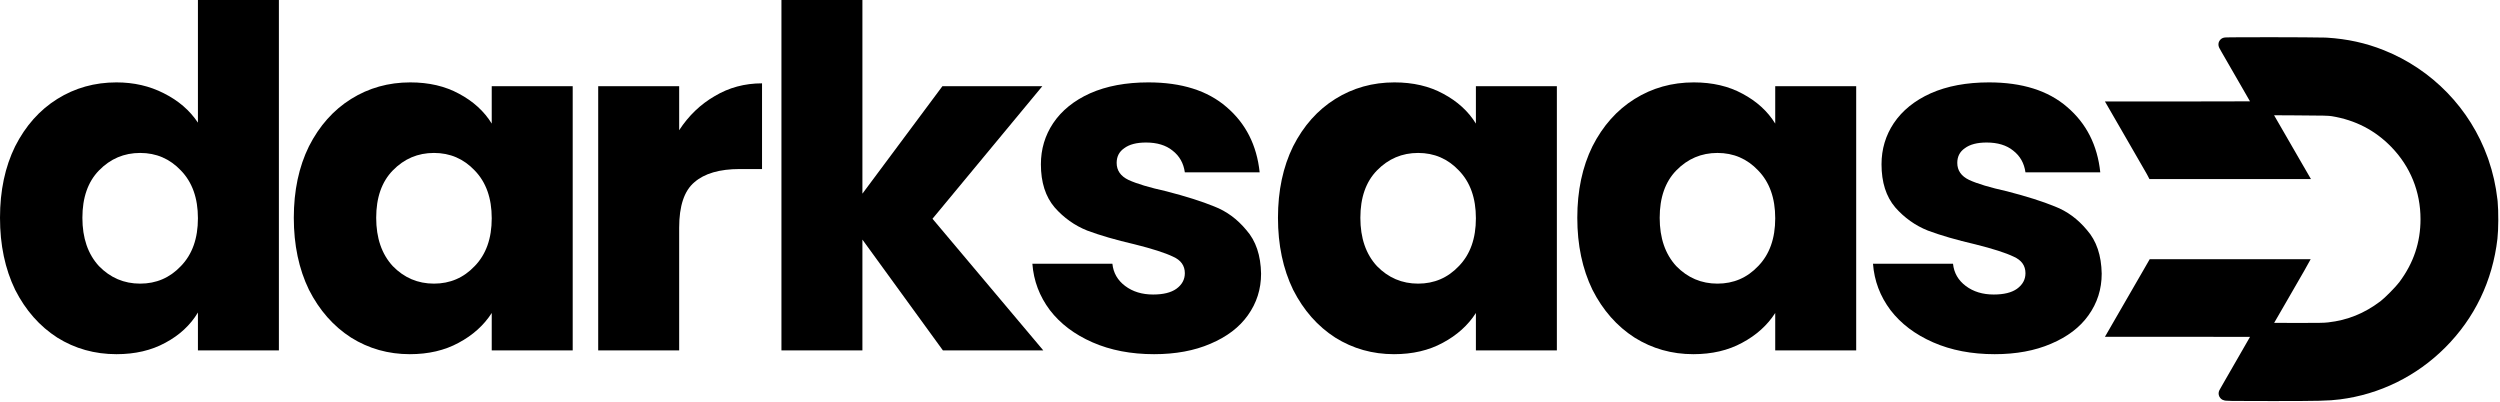 <svg width="907" height="146" viewBox="0 0 907 146" fill="none" xmlns="http://www.w3.org/2000/svg">
<path d="M824.616 13.502C832.276 13.512 840.349 13.556 843.302 13.63L844.238 13.663L844.246 13.664C851.649 14.13 858.26 15.582 864.819 18.192C882.415 25.198 896.194 39.44 902.552 57.199L902.849 58.047L902.85 58.051C904.432 62.698 905.484 67.288 906.067 72.364L906.143 73.062C906.491 76.753 906.45 83.281 906.069 86.614V86.618C904.302 101.876 897.818 115.407 887.091 126.118L887.092 126.119C876.72 136.49 863.382 143.061 848.905 144.9L848.904 144.899C844.866 145.422 841.275 145.5 824.411 145.5C816.483 145.5 812.184 145.495 809.884 145.459C808.765 145.441 808.011 145.415 807.53 145.363C807.368 145.345 806.895 145.298 806.431 145.086C806.188 144.975 805.583 144.658 805.202 143.926C804.761 143.079 804.918 142.277 805.078 141.849L805.104 141.779L805.135 141.711C805.205 141.554 805.348 141.302 805.392 141.223C805.488 141.052 805.624 140.811 805.794 140.511C806.135 139.911 806.619 139.063 807.21 138.03C808.393 135.963 810.012 133.149 811.782 130.091C813.53 127.065 815.127 124.281 816.303 122.225C812.747 122.193 806.209 122.189 794.285 122.189H763.671L771.012 109.468L771.013 109.466C773.857 104.548 776.862 99.342 777.699 97.893L779.912 94.04H838.309L836 98.188L835.994 98.199C835.84 98.474 832.836 103.675 829.326 109.764L829.324 109.767L825.067 117.128L831.785 117.157C840.859 117.189 843.084 117.151 844.626 116.966L844.644 116.964C851.707 116.164 857.735 113.735 863.645 109.284C864.395 108.713 865.759 107.447 867.173 106.015C868.588 104.583 869.869 103.168 870.477 102.356C875.658 95.416 878.162 87.949 878.162 79.499C878.162 69.522 874.476 60.437 867.568 53.317C861.68 47.263 854.564 43.571 846.013 42.161C844.803 41.962 843.297 41.906 832.679 41.857H832.677L825.036 41.816C826.206 43.837 827.8 46.594 829.502 49.552C831.158 52.422 832.705 55.102 833.862 57.105C834.441 58.107 834.922 58.939 835.271 59.54C835.445 59.84 835.585 60.083 835.688 60.26C835.739 60.347 835.78 60.418 835.811 60.471C835.826 60.498 835.839 60.519 835.849 60.535C835.853 60.543 835.857 60.55 835.859 60.554L835.863 60.561L835.883 60.594L838.41 64.958H779.811L778.928 63.262C778.919 63.247 778.907 63.226 778.892 63.199C778.86 63.143 778.817 63.068 778.762 62.971C778.652 62.779 778.496 62.508 778.294 62.156C777.89 61.453 777.299 60.429 776.511 59.06C774.933 56.323 772.563 52.212 769.291 46.537L763.667 36.808H794.285C806.16 36.808 812.716 36.8 816.292 36.764C816.293 36.764 816.295 36.763 816.296 36.763C815.249 34.94 813.878 32.557 812.391 29.979C808.635 23.472 806.83 20.344 805.965 18.829C805.545 18.092 805.316 17.684 805.196 17.449C805.166 17.389 805.016 17.107 804.931 16.767C804.864 16.501 804.84 16.228 804.859 15.957C804.86 15.943 804.862 15.927 804.863 15.911C804.953 14.72 805.821 14.127 805.971 14.028C806.247 13.844 806.495 13.76 806.575 13.733C806.77 13.669 806.933 13.643 806.976 13.635C807.097 13.616 807.205 13.607 807.253 13.603C807.371 13.594 807.509 13.587 807.641 13.582C807.916 13.571 808.302 13.563 808.771 13.555C809.714 13.54 811.056 13.528 812.665 13.519C815.886 13.502 820.206 13.496 824.616 13.502Z" fill="black"/>
<path d="M723.672 128.497C715.311 128.497 707.867 127.065 701.339 124.202C694.812 121.339 689.658 117.445 685.879 112.52C682.099 107.481 679.981 101.87 679.522 95.685H708.554C708.898 99.007 710.444 101.698 713.193 103.759C715.941 105.821 719.32 106.851 723.328 106.851C726.993 106.851 729.799 106.164 731.746 104.79C733.807 103.301 734.838 101.412 734.838 99.121C734.838 96.372 733.406 94.368 730.543 93.109C727.68 91.734 723.042 90.245 716.628 88.642C709.757 87.039 704.031 85.378 699.45 83.66C694.869 81.828 690.918 79.022 687.596 75.243C684.275 71.349 682.615 66.138 682.615 59.61C682.615 54.113 684.104 49.131 687.081 44.665C690.173 40.084 694.64 36.476 700.481 33.842C706.436 31.208 713.479 29.891 721.61 29.891C733.635 29.891 743.084 32.869 749.955 38.824C756.941 44.779 760.949 52.681 761.98 62.531H734.838C734.38 59.209 732.891 56.575 730.371 54.628C727.966 52.681 724.76 51.708 720.751 51.708C717.316 51.708 714.682 52.395 712.849 53.769C711.017 55.029 710.101 56.804 710.101 59.095C710.101 61.843 711.532 63.905 714.395 65.279C717.373 66.653 721.954 68.028 728.138 69.402C735.239 71.234 741.022 73.067 745.489 74.899C749.955 76.617 753.849 79.48 757.17 83.488C760.606 87.382 762.381 92.65 762.496 99.293C762.496 104.905 760.892 109.944 757.685 114.41C754.593 118.762 750.07 122.198 744.114 124.717C738.274 127.237 731.459 128.497 723.672 128.497Z" fill="black"/>
<path d="M572.244 79.022C572.244 69.173 574.076 60.526 577.741 53.082C581.52 45.638 586.616 39.912 593.03 35.904C599.443 31.895 606.601 29.891 614.503 29.891C621.26 29.891 627.158 31.265 632.197 34.014C637.351 36.763 641.302 40.37 644.051 44.836V31.265H673.426V127.122H644.051V113.551C641.187 118.018 637.179 121.625 632.025 124.374C626.986 127.122 621.088 128.497 614.331 128.497C606.544 128.497 599.443 126.492 593.03 122.484C586.616 118.361 581.52 112.578 577.741 105.134C574.076 97.575 572.244 88.871 572.244 79.022ZM644.051 79.194C644.051 71.864 641.989 66.081 637.866 61.843C633.858 57.606 628.933 55.487 623.093 55.487C617.252 55.487 612.27 57.606 608.147 61.843C604.139 65.966 602.135 71.692 602.135 79.022C602.135 86.352 604.139 92.192 608.147 96.544C612.27 100.782 617.252 102.9 623.093 102.9C628.933 102.9 633.858 100.782 637.866 96.544C641.989 92.307 644.051 86.523 644.051 79.194Z" fill="black"/>
<path d="M463.649 79.022C463.649 69.173 465.482 60.526 469.147 53.082C472.926 45.638 478.022 39.912 484.436 35.904C490.849 31.895 498.007 29.891 505.909 29.891C512.666 29.891 518.564 31.265 523.603 34.014C528.757 36.763 532.708 40.37 535.456 44.836V31.265H564.832V127.122H535.456V113.551C532.593 118.018 528.585 121.625 523.431 124.374C518.392 127.122 512.494 128.497 505.737 128.497C497.949 128.497 490.849 126.492 484.436 122.484C478.022 118.361 472.926 112.578 469.147 105.134C465.482 97.575 463.649 88.871 463.649 79.022ZM535.456 79.194C535.456 71.864 533.395 66.081 529.272 61.843C525.264 57.606 520.339 55.487 514.498 55.487C508.658 55.487 503.676 57.606 499.553 61.843C495.544 65.966 493.54 71.692 493.54 79.022C493.54 86.352 495.544 92.192 499.553 96.544C503.676 100.782 508.658 102.9 514.498 102.9C520.339 102.9 525.264 100.782 529.272 96.544C533.395 92.307 535.456 86.523 535.456 79.194Z" fill="black"/>
<path d="M418.694 128.497C410.334 128.497 402.89 127.065 396.362 124.202C389.834 121.339 384.68 117.445 380.901 112.52C377.122 107.481 375.003 101.87 374.545 95.685H403.577C403.92 99.007 405.467 101.698 408.215 103.759C410.964 105.821 414.342 106.851 418.351 106.851C422.015 106.851 424.821 106.164 426.768 104.79C428.83 103.301 429.86 101.412 429.86 99.121C429.86 96.372 428.429 94.368 425.566 93.109C422.702 91.734 418.064 90.245 411.651 88.642C404.779 87.039 399.053 85.378 394.472 83.66C389.891 81.828 385.94 79.022 382.619 75.243C379.298 71.349 377.637 66.138 377.637 59.61C377.637 54.113 379.126 49.131 382.104 44.665C385.196 40.084 389.662 36.476 395.503 33.842C401.458 31.208 408.501 29.891 416.633 29.891C428.658 29.891 438.106 32.869 444.977 38.824C451.963 44.779 455.972 52.681 457.003 62.531H429.86C429.402 59.209 427.913 56.575 425.394 54.628C422.989 52.681 419.782 51.708 415.774 51.708C412.338 51.708 409.704 52.395 407.872 53.769C406.039 55.029 405.123 56.804 405.123 59.095C405.123 61.843 406.554 63.905 409.418 65.279C412.395 66.653 416.976 68.028 423.161 69.402C430.261 71.234 436.045 73.067 440.511 74.899C444.977 76.617 448.871 79.48 452.193 83.488C455.628 87.382 457.403 92.65 457.518 99.293C457.518 104.905 455.915 109.944 452.708 114.41C449.616 118.762 445.092 122.198 439.137 124.717C433.296 127.237 426.482 128.497 418.694 128.497Z" fill="black"/>
<path d="M342.086 127.122L312.882 86.924V127.122H283.507V0H312.882V70.261L341.914 31.265H378.161L338.307 79.365L378.505 127.122H342.086Z" fill="black"/>
<path d="M246.402 47.241C249.838 41.973 254.133 37.85 259.286 34.873C264.44 31.78 270.166 30.234 276.465 30.234V61.328H268.391C261.062 61.328 255.564 62.931 251.9 66.138C248.235 69.23 246.402 74.727 246.402 82.629V127.122H217.027V31.265H246.402V47.241Z" fill="black"/>
<path d="M106.593 79.022C106.593 69.173 108.426 60.526 112.09 53.082C115.87 45.638 120.966 39.912 127.379 35.904C133.793 31.895 140.951 29.891 148.853 29.891C155.61 29.891 161.508 31.265 166.547 34.014C171.7 36.763 175.652 40.37 178.4 44.836V31.265H207.776V127.122H178.4V113.551C175.537 118.018 171.529 121.625 166.375 124.374C161.336 127.122 155.438 128.497 148.681 128.497C140.893 128.497 133.793 126.492 127.379 122.484C120.966 118.361 115.87 112.578 112.09 105.134C108.426 97.575 106.593 88.871 106.593 79.022ZM178.4 79.194C178.4 71.864 176.339 66.081 172.216 61.843C168.207 57.606 163.283 55.487 157.442 55.487C151.601 55.487 146.62 57.606 142.497 61.843C138.488 65.966 136.484 71.692 136.484 79.022C136.484 86.352 138.488 92.192 142.497 96.544C146.62 100.782 151.601 102.9 157.442 102.9C163.283 102.9 168.207 100.782 172.216 96.544C176.339 92.307 178.4 86.523 178.4 79.194Z" fill="black"/>
<path d="M0 79.022C0 69.173 1.832 60.526 5.497 53.082C9.276 45.638 14.373 39.912 20.786 35.903C27.2 31.895 34.357 29.891 42.26 29.891C48.558 29.891 54.285 31.208 59.438 33.842C64.706 36.476 68.829 40.026 71.807 44.493V0H101.182V127.122H71.807V113.379C69.058 117.96 65.107 121.625 59.953 124.374C54.914 127.122 49.017 128.496 42.26 128.496C34.357 128.496 27.2 126.492 20.786 122.484C14.373 118.361 9.276 112.578 5.497 105.133C1.832 97.575 0 88.871 0 79.022ZM71.807 79.194C71.807 71.864 69.745 66.081 65.623 61.843C61.614 57.606 56.69 55.487 50.849 55.487C45.008 55.487 40.026 57.606 35.903 61.843C31.895 65.966 29.891 71.692 29.891 79.022C29.891 86.351 31.895 92.192 35.903 96.544C40.026 100.782 45.008 102.9 50.849 102.9C56.69 102.9 61.614 100.782 65.623 96.544C69.745 92.307 71.807 86.523 71.807 79.194Z" fill="black"/>
</svg>
